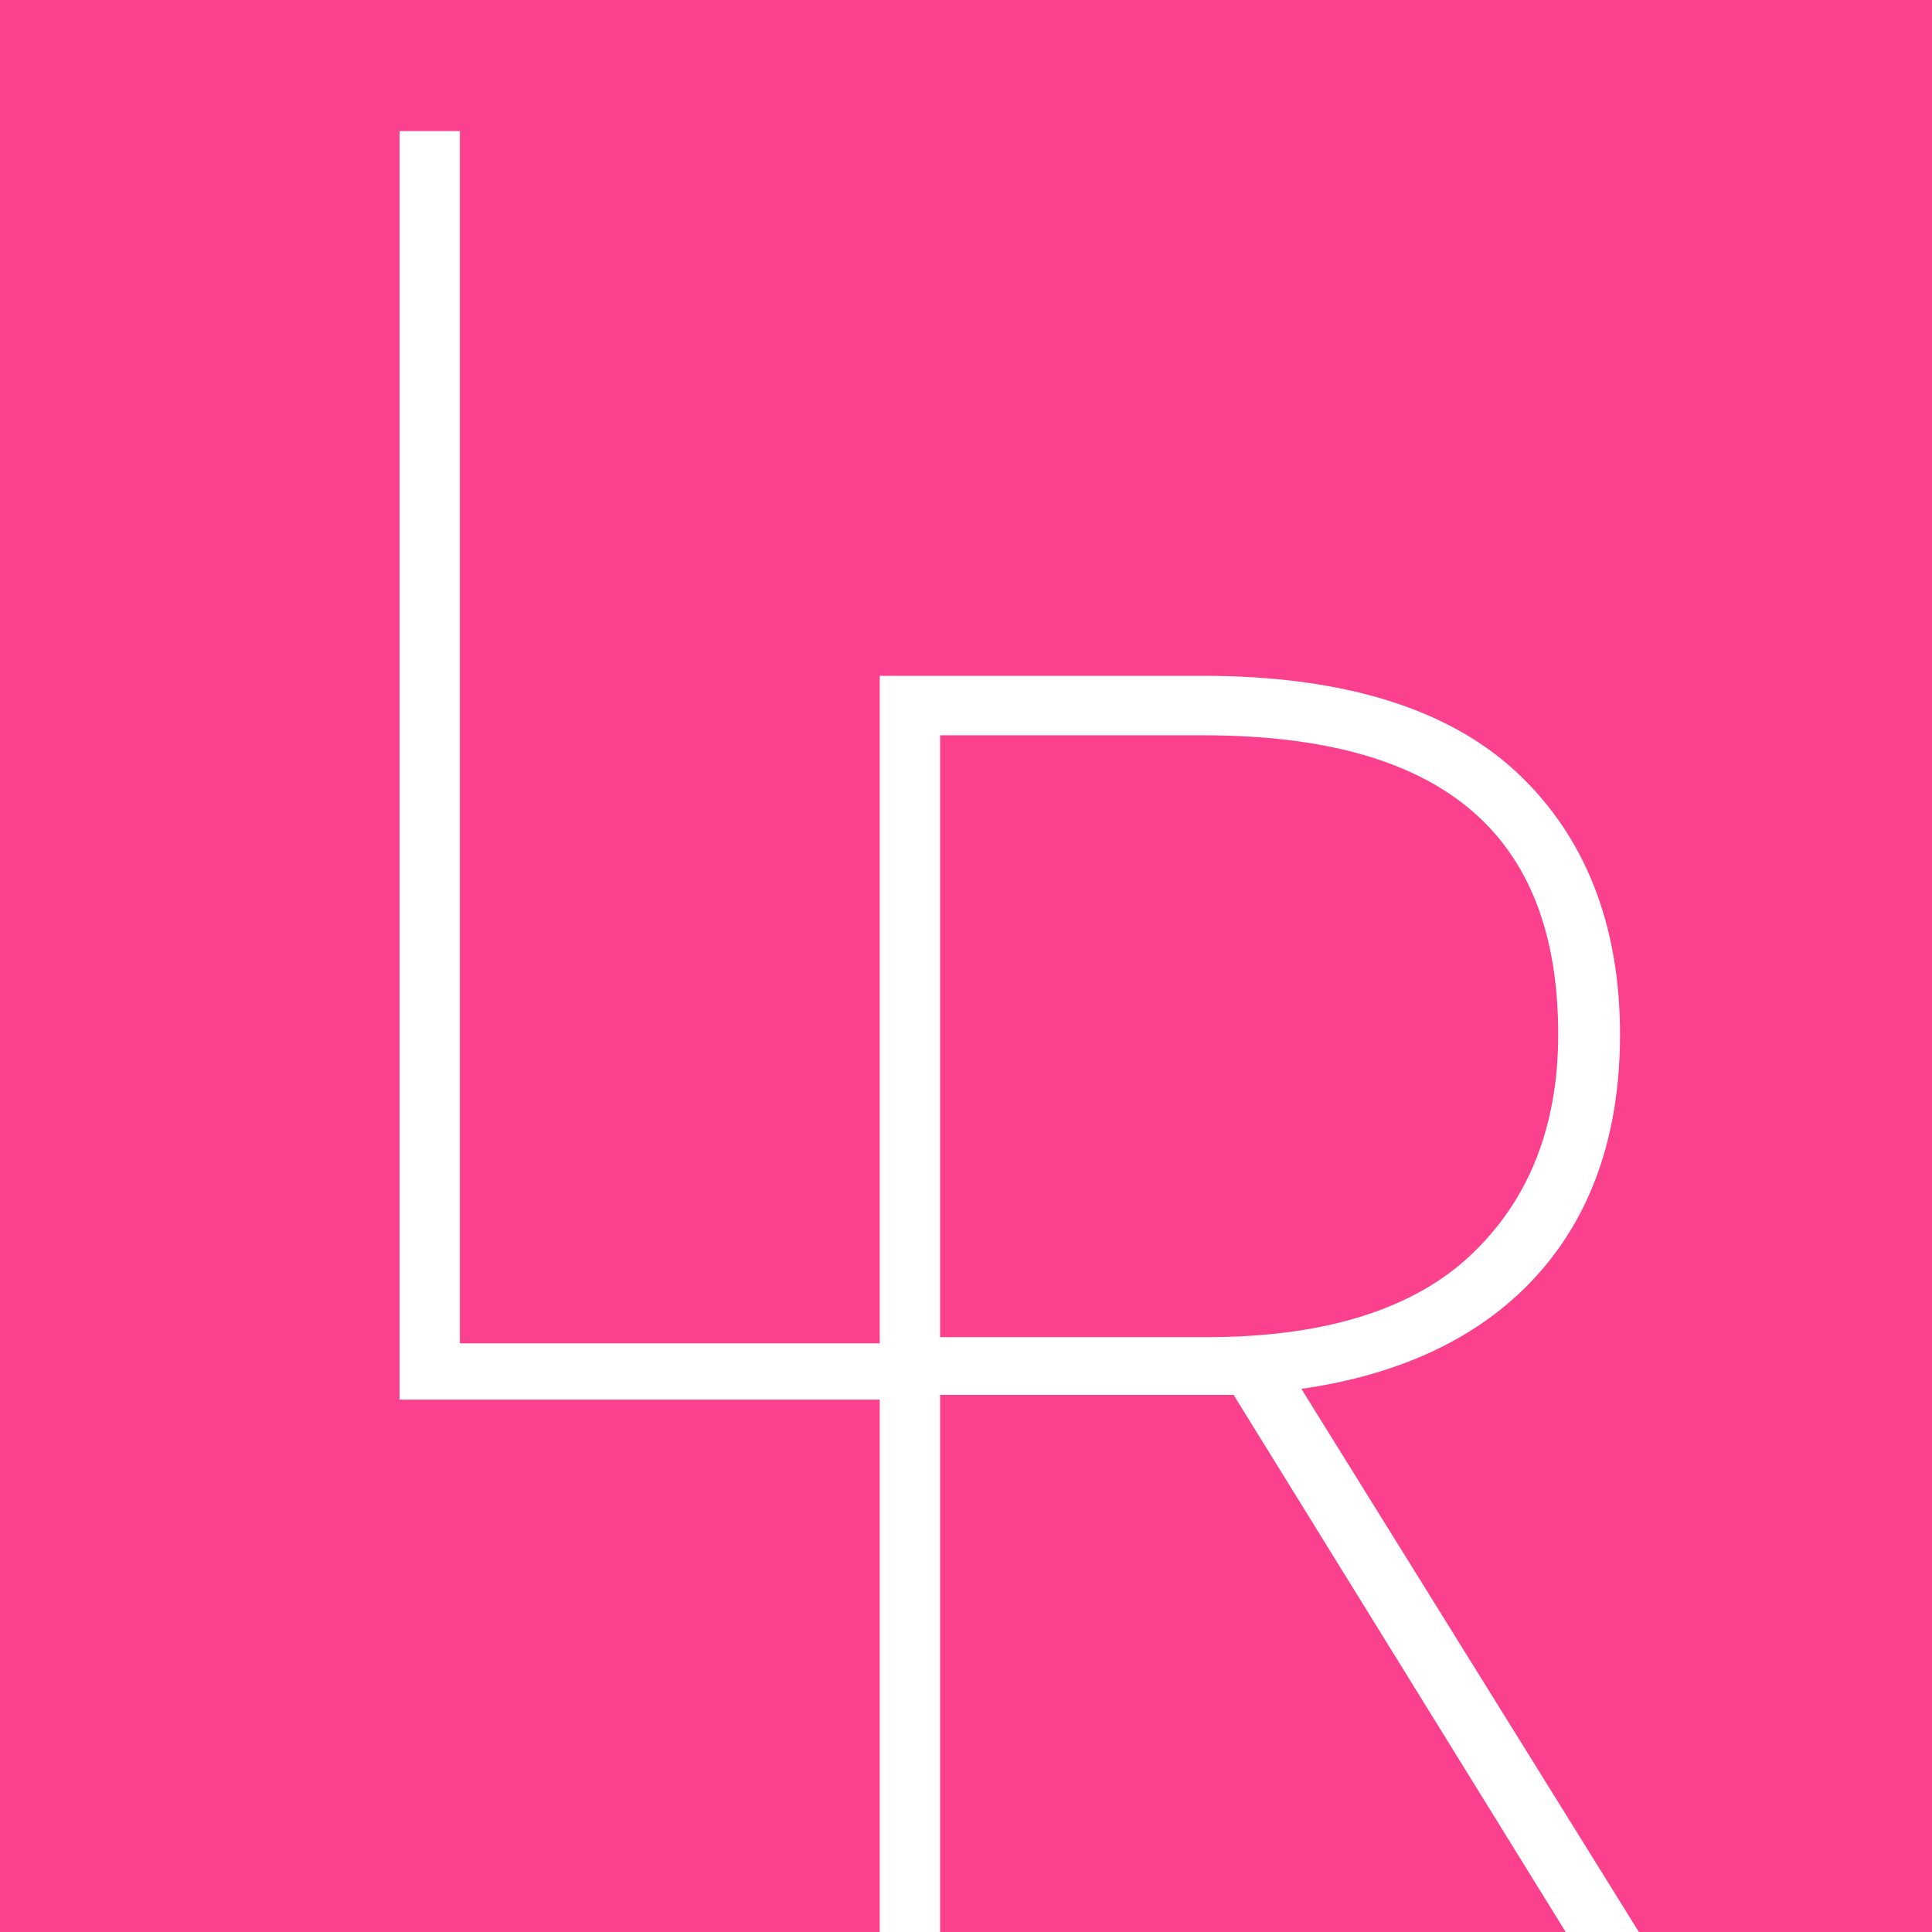<?xml version="1.0" encoding="UTF-8"?> <svg xmlns="http://www.w3.org/2000/svg" id="Layer_1" data-name="Layer 1" viewBox="0 0 256 256"><defs><style>.cls-1{fill:#fb408e;}.cls-2{fill:#fff;}</style></defs><rect class="cls-1" width="256" height="256"></rect><path class="cls-2" d="M59.26,179.6h63.21v4.22H54.58V19h4.68Z"></path><path class="cls-2" d="M124.1,185.46H52.94V17.37h8V178h63.2Zm-67.89-3.28h64.61v-.94H57.62V20.65H56.21Z"></path><path class="cls-2" d="M208.38,254.38l-44-71.17H122.93v71.17h-4.68V91.18h41.2q27.15,0,40.38,12.28t13.23,33.61q0,19.71-11.24,31.53t-32.07,14.14l44.48,71.64ZM159.92,178.8q24.11,0,36.17-11.36t12-30.37q0-41.25-48.69-41.26H122.93v83Z"></path><path class="cls-2" d="M217.16,256h-9.7l-44-71.17H124.57V256h-8V89.55h42.84c18.45,0,32.41,4.28,41.5,12.73s13.75,20.18,13.75,34.79c0,13.51-3.93,24.49-11.68,32.65-7.26,7.64-17.53,12.45-30.54,14.31Zm-7.86-3.25h2L167,181.41l2.57-.28c13.43-1.49,23.88-6.08,31.06-13.64s10.79-17.77,10.79-30.42c0-13.68-4.27-24.59-12.71-32.43S177,92.8,159.45,92.8H119.89v160h1.4V181.59h44Zm-49.38-72.33H121.29V94.19h38.16c33.4,0,50.33,14.43,50.33,42.88,0,13.08-4.23,23.69-12.56,31.55S176.36,180.42,159.92,180.42Zm-35.35-3.24h35.35c15.56,0,27.35-3.67,35-10.91s11.55-17,11.55-29.2c0-26.67-15.4-39.64-47.06-39.64H124.57Z"></path></svg> 